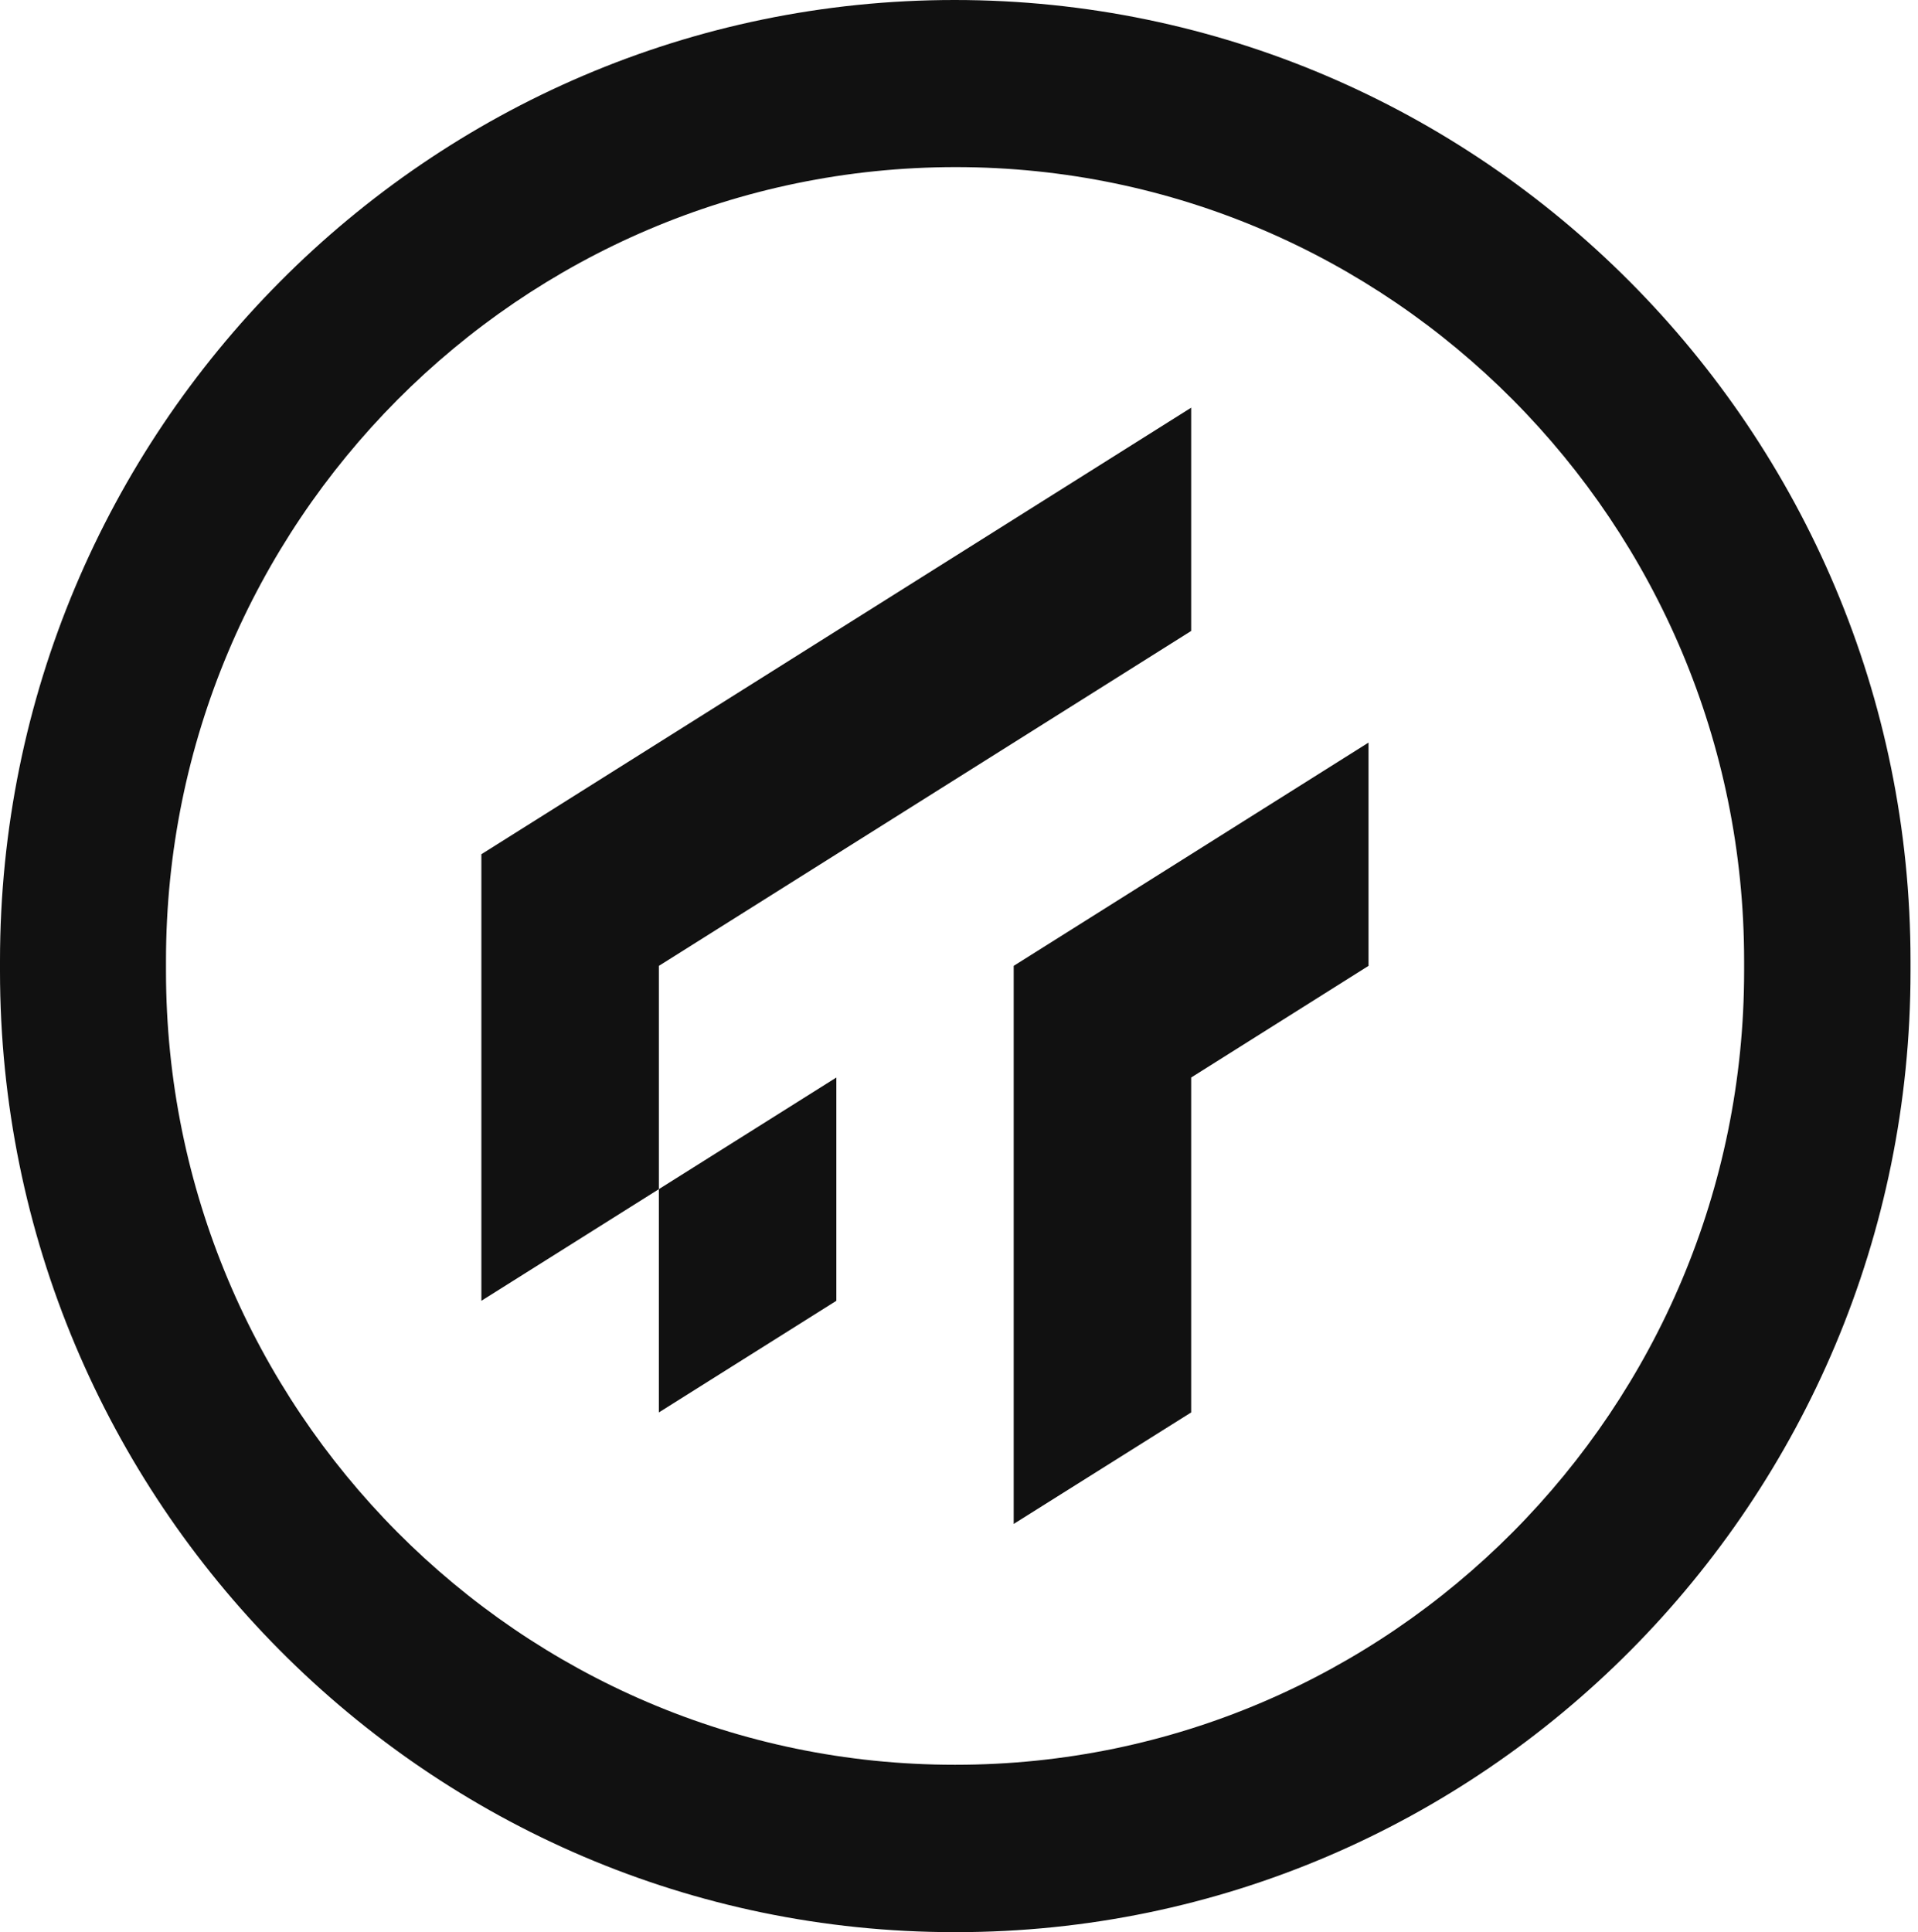 <svg width="136" height="137" viewBox="0 0 136 137" fill="none" xmlns="http://www.w3.org/2000/svg">
<path d="M67.775 136.99H67.686C30.363 136.99 0 106.426 0 68.856V68.134C0 30.564 30.363 0 67.686 0C105.009 0 135.47 30.564 135.47 68.134V68.856C135.47 106.426 105.107 136.99 67.784 136.99H67.775ZM67.775 11.848C36.852 11.848 11.77 37.096 11.77 68.124V68.846C11.77 99.874 36.852 125.122 67.676 125.122H67.765C98.589 125.122 123.671 99.874 123.671 68.846V68.124C123.671 37.096 98.589 11.848 67.765 11.848H67.775Z" fill="#111111"/>
<path d="M84.463 28.904V44.735L46.718 68.481V84.311L34.133 92.226V60.565L84.463 28.904Z" fill="#111111"/>
<path d="M59.303 76.396V92.227L46.718 100.142V84.311L59.303 76.396Z" fill="#111111"/>
<path d="M71.878 68.48V108.047L84.463 100.141V76.396L97.038 68.48V52.65L71.878 68.48Z" fill="#111111"/>
</svg>

